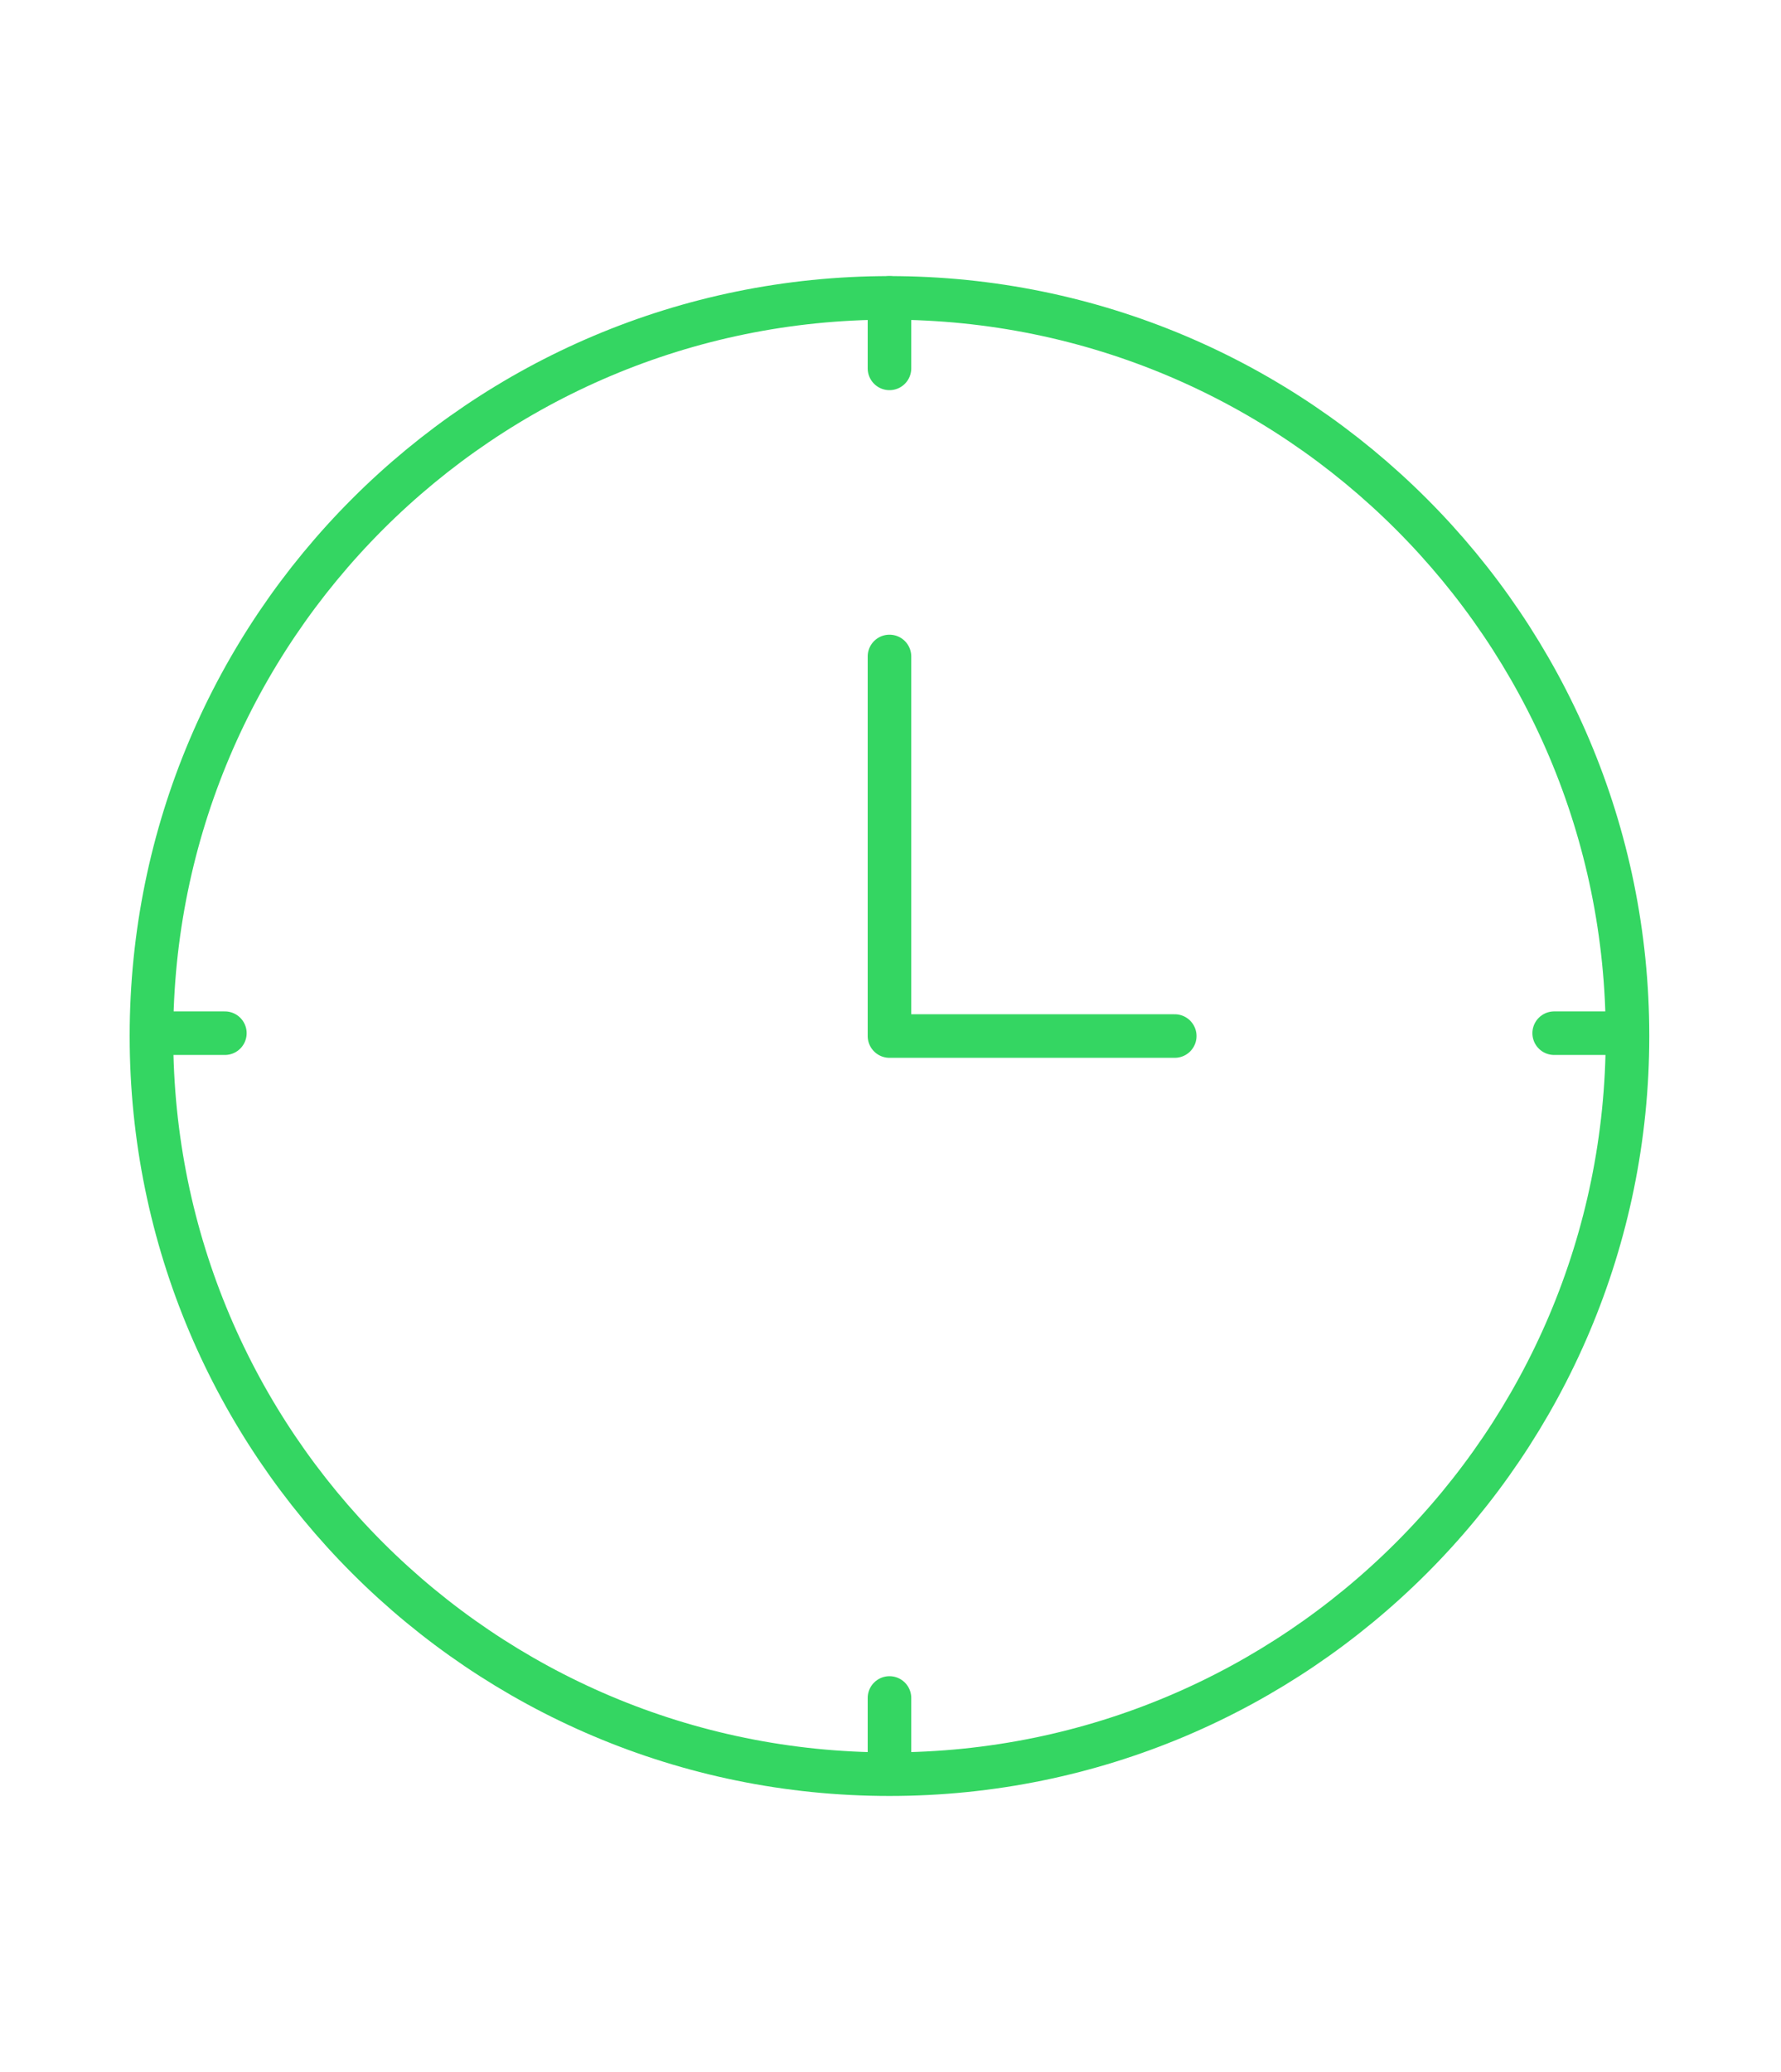 <svg width="92" height="107" viewBox="0 0 92 107" fill="none" xmlns="http://www.w3.org/2000/svg">
<path d="M45.947 91.633C67.002 91.633 84.071 74.564 84.071 53.509C84.071 32.453 67.002 15.385 45.947 15.385C24.892 15.385 7.823 32.453 7.823 53.509C7.823 74.564 24.892 91.633 45.947 91.633Z" stroke="#34D662" stroke-width="2.25" stroke-linecap="round" stroke-linejoin="round"/>
<path d="M45.947 33.905V53.509H60.683" stroke="#34D662" stroke-width="2.25" stroke-linecap="round" stroke-linejoin="round"/>
<path d="M45.947 19.026V15.385" stroke="#34D662" stroke-width="2.25" stroke-linecap="round" stroke-linejoin="round"/>
<path d="M45.947 91.339V87.697" stroke="#34D662" stroke-width="2.25" stroke-linecap="round" stroke-linejoin="round"/>
<path d="M80.283 53.362H83.925" stroke="#34D662" stroke-width="2.25" stroke-linecap="round" stroke-linejoin="round"/>
<path d="M7.975 53.362H11.616" stroke="#34D662" stroke-width="2.25" stroke-linecap="round" stroke-linejoin="round"/>
</svg>
